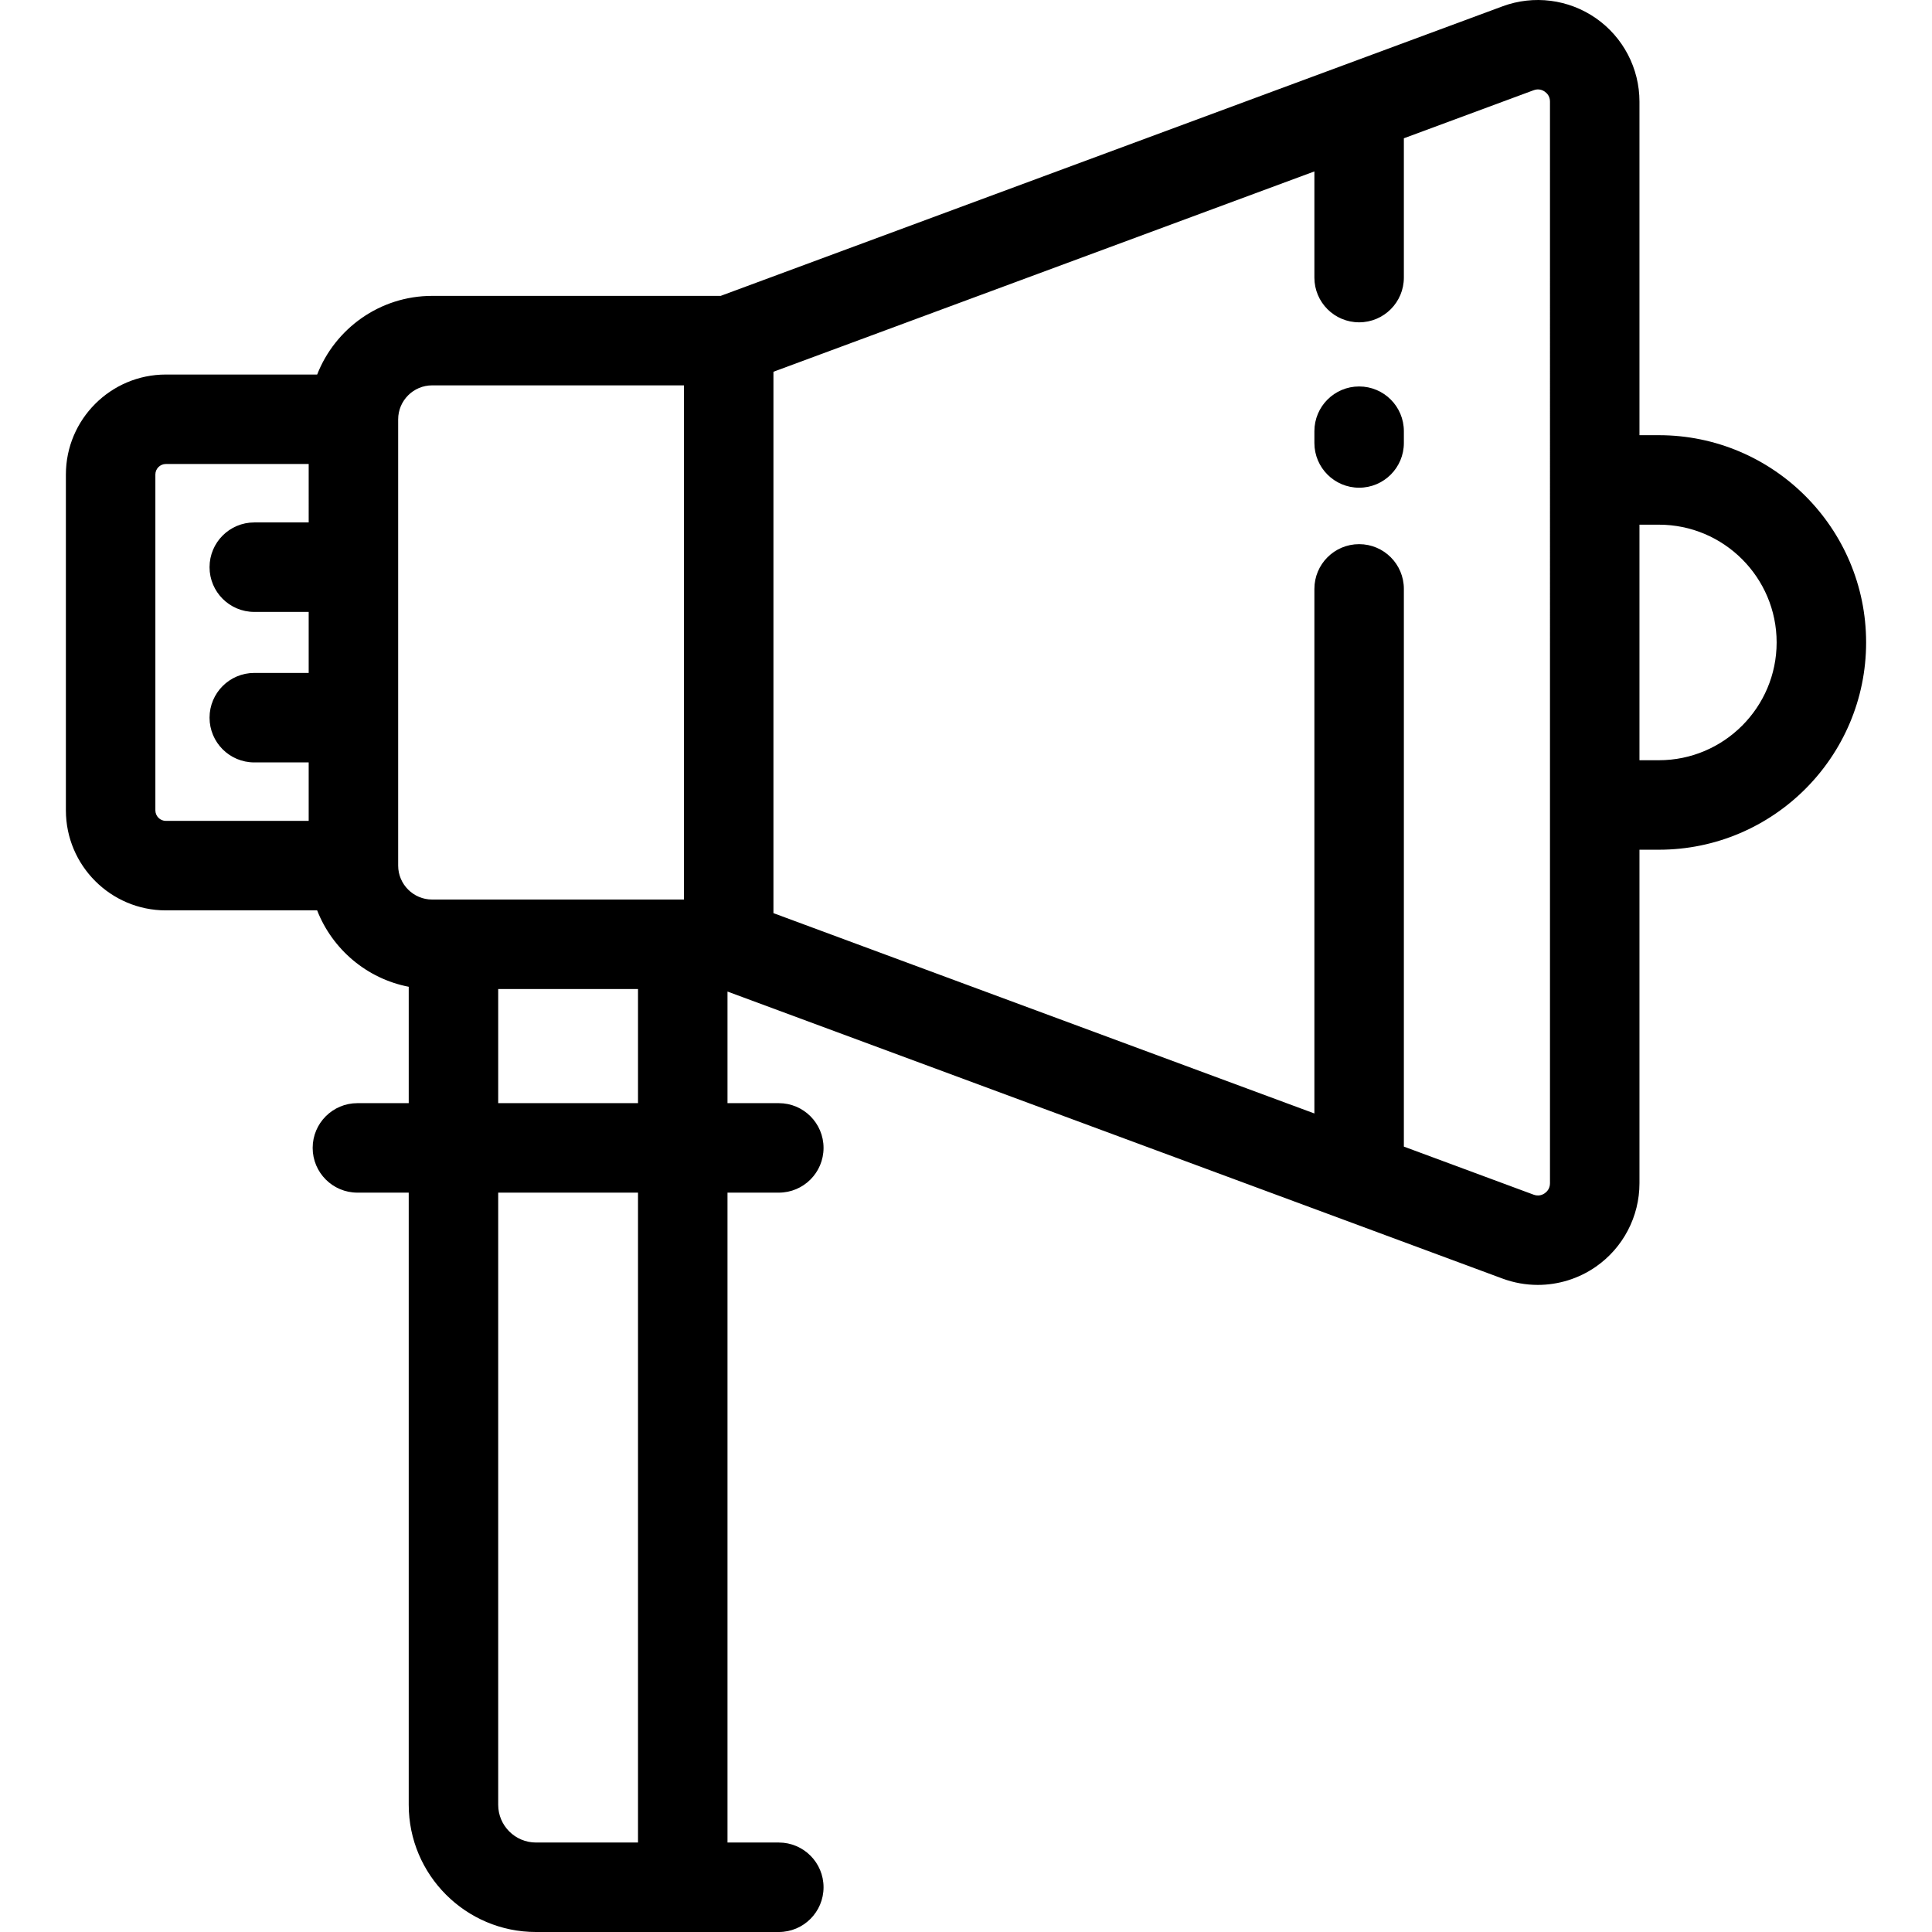 <?xml version="1.0" encoding="iso-8859-1"?>
<!-- Generator: Adobe Illustrator 19.0.0, SVG Export Plug-In . SVG Version: 6.00 Build 0)  -->
<svg version="1.1" id="Layer_1" xmlns="http://www.w3.org/2000/svg" xmlns:xlink="http://www.w3.org/1999/xlink" x="0px" y="0px"
	 viewBox="0 0 512 512" style="enable-background:new 0 0 512 512;" xml:space="preserve">
<g>
	<g>
		<path d="M439.621,115.331h-5.146V26.93c0-8.811-4.317-17.073-11.547-22.105c-7.234-5.034-16.486-6.208-24.748-3.147
			L190.986,78.411h-76.457c-13.845,0-25.707,8.654-30.477,20.844H43.96c-14.612,0-26.499,11.887-26.499,26.499v88.996
			c0,14.618,11.887,26.51,26.499,26.51h40.088c4.036,10.315,13.159,18.098,24.269,20.244v30.845H94.717
			c-6.548,0-11.856,5.309-11.856,11.856s5.308,11.856,11.856,11.856h13.599v162.22c0,18.593,15.126,33.72,33.72,33.72h38.901h25.456
			c6.548,0,11.856-5.309,11.856-11.856s-5.308-11.856-11.856-11.856h-13.599V316.061h13.599c6.548,0,11.856-5.309,11.856-11.856
			s-5.308-11.856-11.856-11.856h-13.599v-29.577l163.27,60.46l42.113,15.603c3.035,1.124,6.203,1.678,9.356,1.678
			c5.43,0,10.814-1.641,15.39-4.824c7.235-5.033,11.553-13.302,11.553-22.115v-88.39h5.146c30.283,0,54.919-24.641,54.919-54.931
			C494.538,139.969,469.903,115.331,439.621,115.331z M81.805,138.451H67.388c-6.548,0-11.856,5.309-11.856,11.856
			s5.308,11.856,11.856,11.856h14.417v16.173H67.388c-6.548,0-11.856,5.309-11.856,11.856c0,6.547,5.308,11.856,11.856,11.856
			h14.417v15.495H43.96c-1.537,0-2.786-1.254-2.786-2.797v-88.996c0-1.537,1.25-2.786,2.786-2.786h37.846V138.451z M169.079,488.288
			h-27.045c-5.518,0-10.007-4.489-10.007-10.007v-162.22h37.051V488.288z M169.079,292.348h-37.051v-30.246h37.051V292.348z
			 M181.257,238.39h-66.728c-4.964-0.001-9.006-4.038-9.011-8.999V111.123c0.005-4.962,4.048-8.999,9.011-8.999h66.728V238.39z
			 M410.762,313.572h-0.001c0,1.468-0.867,2.292-1.384,2.65c-0.63,0.439-1.655,0.86-2.962,0.376l-34.377-12.737V156.063
			c0-6.547-5.308-11.856-11.856-11.856s-11.856,5.309-11.856,11.856v139.016L204.97,241.992V98.52l143.356-53.091v28.133
			c0,6.547,5.308,11.856,11.856,11.856s11.856-5.309,11.856-11.856V36.647l34.379-12.731c1.308-0.487,2.337-0.065,2.966,0.373
			c0.628,0.438,1.378,1.251,1.378,2.642V313.572z M439.621,201.469h-5.146v-62.424h5.146c17.207,0,31.206,14,31.206,31.206
			C470.826,187.465,456.827,201.469,439.621,201.469z"/>
	</g>
</g>
<g>
	<g>
		<path d="M360.183,102.416c-6.548,0-11.856,5.309-11.856,11.856v3.119c0,6.547,5.308,11.856,11.856,11.856
			c6.548,0,11.856-5.309,11.856-11.856v-3.119C372.039,107.724,366.731,102.416,360.183,102.416z"/>
	</g>
</g>
<g>
</g>
<g>
</g>
<g>
</g>
<g>
</g>
<g>
</g>
<g>
</g>
<g>
</g>
<g>
</g>
<g>
</g>
<g>
</g>
<g>
</g>
<g>
</g>
<g>
</g>
<g>
</g>
<g>
</g>
</svg>
